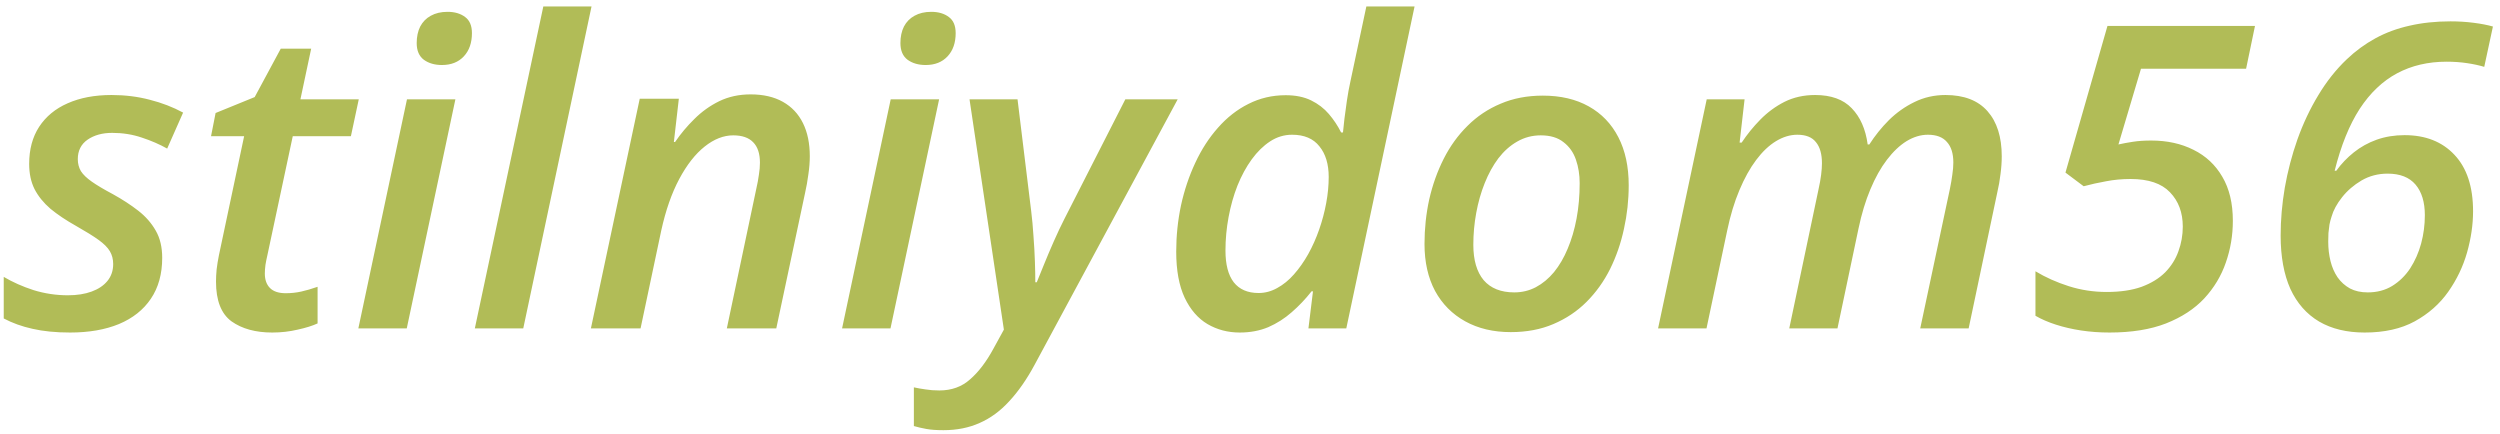 <?xml version="1.0" encoding="UTF-8"?> <svg xmlns="http://www.w3.org/2000/svg" width="236" height="41" viewBox="0 0 236 41" fill="none"> <path d="M6.621 31.391C5.267 31.391 4.082 31.273 3.066 31.039C2.064 30.818 1.159 30.492 0.352 30.062V26.137C1.185 26.631 2.122 27.048 3.164 27.387C4.219 27.712 5.299 27.875 6.406 27.875C7.266 27.875 8.014 27.758 8.652 27.523C9.29 27.289 9.785 26.957 10.137 26.527C10.501 26.085 10.684 25.551 10.684 24.926C10.684 24.47 10.579 24.066 10.371 23.715C10.163 23.363 9.805 23.005 9.297 22.641C8.789 22.276 8.086 21.84 7.188 21.332C6.237 20.798 5.43 20.258 4.766 19.711C4.115 19.151 3.613 18.533 3.262 17.855C2.923 17.178 2.754 16.384 2.754 15.473C2.754 14.105 3.066 12.94 3.691 11.977C4.329 11 5.228 10.258 6.387 9.75C7.559 9.229 8.939 8.969 10.527 8.969C11.803 8.969 13.008 9.118 14.141 9.418C15.273 9.704 16.322 10.108 17.285 10.629L15.781 14.027C15.065 13.624 14.271 13.279 13.398 12.992C12.526 12.693 11.588 12.543 10.586 12.543C9.661 12.543 8.887 12.758 8.262 13.188C7.65 13.617 7.344 14.229 7.344 15.023C7.344 15.44 7.441 15.818 7.637 16.156C7.845 16.482 8.19 16.814 8.672 17.152C9.154 17.491 9.811 17.881 10.645 18.324C11.543 18.819 12.344 19.34 13.047 19.887C13.75 20.434 14.303 21.065 14.707 21.781C15.111 22.484 15.312 23.337 15.312 24.34C15.312 25.863 14.954 27.152 14.238 28.207C13.535 29.249 12.533 30.043 11.23 30.59C9.928 31.124 8.392 31.391 6.621 31.391ZM25.703 31.391C24.128 31.391 22.845 31.039 21.855 30.336C20.879 29.62 20.391 28.37 20.391 26.586C20.391 26.234 20.41 25.85 20.449 25.434C20.501 25.004 20.573 24.561 20.664 24.105L23.047 12.855H19.922L20.352 10.668L24.043 9.164L26.504 4.594H29.375L28.359 9.379H33.867L33.125 12.855H27.637L25.234 24.125C25.169 24.398 25.111 24.691 25.059 25.004C25.02 25.303 25 25.577 25 25.824C25 26.41 25.163 26.866 25.488 27.191C25.814 27.517 26.309 27.68 26.973 27.68C27.48 27.68 27.969 27.628 28.438 27.523C28.906 27.419 29.421 27.27 29.98 27.074V30.531C29.499 30.753 28.874 30.948 28.105 31.117C27.337 31.299 26.537 31.391 25.703 31.391ZM33.828 31L38.418 9.379H42.988L38.398 31H33.828ZM41.719 6.137C41.042 6.137 40.475 5.974 40.02 5.648C39.564 5.31 39.336 4.783 39.336 4.066C39.336 3.467 39.447 2.947 39.668 2.504C39.902 2.061 40.234 1.723 40.664 1.488C41.107 1.241 41.634 1.117 42.246 1.117C42.923 1.117 43.477 1.28 43.906 1.605C44.336 1.918 44.551 2.426 44.551 3.129C44.551 4.04 44.297 4.77 43.789 5.316C43.281 5.863 42.591 6.137 41.719 6.137ZM44.824 31L51.289 0.609H55.84L49.395 31H44.824ZM55.781 31L60.391 9.32H64.082L63.613 13.402H63.73C64.251 12.634 64.857 11.912 65.547 11.234C66.237 10.544 67.018 9.984 67.891 9.555C68.776 9.125 69.766 8.91 70.859 8.91C72.057 8.91 73.073 9.145 73.906 9.613C74.74 10.082 75.371 10.753 75.801 11.625C76.231 12.497 76.445 13.539 76.445 14.75C76.445 15.284 76.4 15.857 76.309 16.469C76.231 17.068 76.126 17.654 75.996 18.227L73.281 31H68.613L71.387 17.855C71.504 17.348 71.588 16.892 71.641 16.488C71.706 16.085 71.738 15.707 71.738 15.355C71.738 14.496 71.523 13.852 71.094 13.422C70.677 12.992 70.052 12.777 69.219 12.777C68.307 12.777 67.409 13.129 66.523 13.832C65.638 14.535 64.837 15.557 64.121 16.898C63.405 18.24 62.839 19.861 62.422 21.762L60.469 31H55.781ZM79.492 31L84.082 9.379H88.652L84.062 31H79.492ZM87.383 6.137C86.706 6.137 86.139 5.974 85.684 5.648C85.228 5.31 85 4.783 85 4.066C85 3.467 85.111 2.947 85.332 2.504C85.566 2.061 85.898 1.723 86.328 1.488C86.771 1.241 87.298 1.117 87.91 1.117C88.587 1.117 89.141 1.28 89.57 1.605C90 1.918 90.215 2.426 90.215 3.129C90.215 4.04 89.961 4.77 89.453 5.316C88.945 5.863 88.255 6.137 87.383 6.137ZM89.062 40.609C88.398 40.609 87.858 40.57 87.441 40.492C87.012 40.414 86.621 40.323 86.269 40.219V36.566C86.621 36.645 86.992 36.71 87.383 36.762C87.773 36.827 88.203 36.859 88.672 36.859C89.831 36.859 90.801 36.508 91.582 35.805C92.376 35.115 93.106 34.158 93.769 32.934L94.766 31.117L91.523 9.379H96.055L97.344 19.926C97.435 20.655 97.507 21.436 97.559 22.27C97.624 23.103 97.669 23.91 97.695 24.691C97.721 25.46 97.734 26.111 97.734 26.645H97.871C98.053 26.202 98.281 25.642 98.555 24.965C98.828 24.288 99.134 23.565 99.473 22.797C99.811 22.029 100.15 21.312 100.488 20.648L106.23 9.379H111.172L97.676 34.418C96.934 35.798 96.133 36.95 95.273 37.875C94.427 38.8 93.496 39.483 92.481 39.926C91.465 40.382 90.326 40.609 89.062 40.609ZM117.031 31.391C115.911 31.391 114.896 31.124 113.984 30.59C113.086 30.056 112.37 29.229 111.836 28.109C111.302 26.977 111.035 25.525 111.035 23.754C111.035 22.27 111.185 20.818 111.484 19.398C111.797 17.966 112.246 16.625 112.832 15.375C113.418 14.112 114.134 13.005 114.98 12.055C115.827 11.091 116.784 10.342 117.852 9.809C118.932 9.262 120.104 8.988 121.367 8.988C122.305 8.988 123.105 9.151 123.77 9.477C124.434 9.802 124.993 10.232 125.449 10.766C125.905 11.3 126.289 11.879 126.602 12.504H126.777C126.816 12.165 126.862 11.736 126.914 11.215C126.979 10.681 127.057 10.108 127.148 9.496C127.24 8.871 127.35 8.266 127.48 7.68L128.984 0.609H133.535L127.09 31H123.516L123.945 27.504H123.809C123.236 28.233 122.611 28.891 121.934 29.477C121.27 30.062 120.534 30.531 119.727 30.883C118.919 31.221 118.021 31.391 117.031 31.391ZM118.809 27.66C119.421 27.66 120.007 27.504 120.566 27.191C121.139 26.879 121.667 26.449 122.148 25.902C122.643 25.342 123.092 24.704 123.496 23.988C123.9 23.259 124.245 22.484 124.531 21.664C124.818 20.844 125.039 20.01 125.195 19.164C125.352 18.318 125.43 17.497 125.43 16.703C125.43 15.492 125.137 14.529 124.551 13.812C123.978 13.083 123.118 12.719 121.973 12.719C121.23 12.719 120.54 12.927 119.902 13.344C119.264 13.76 118.685 14.327 118.164 15.043C117.643 15.759 117.194 16.586 116.816 17.523C116.452 18.448 116.172 19.438 115.977 20.492C115.781 21.547 115.684 22.602 115.684 23.656C115.684 24.971 115.944 25.967 116.465 26.645C116.999 27.322 117.78 27.66 118.809 27.66ZM142.617 31.352C140.977 31.352 139.544 31.013 138.32 30.336C137.096 29.659 136.146 28.702 135.469 27.465C134.805 26.215 134.473 24.737 134.473 23.031C134.473 21.586 134.622 20.18 134.922 18.812C135.234 17.445 135.69 16.169 136.289 14.984C136.888 13.8 137.637 12.764 138.535 11.879C139.434 10.98 140.475 10.284 141.66 9.789C142.845 9.281 144.173 9.027 145.645 9.027C147.324 9.027 148.77 9.366 149.98 10.043C151.191 10.72 152.122 11.69 152.773 12.953C153.424 14.216 153.75 15.727 153.75 17.484C153.75 18.891 153.6 20.264 153.301 21.605C153.014 22.947 152.578 24.21 151.992 25.395C151.406 26.566 150.664 27.602 149.766 28.5C148.88 29.385 147.839 30.082 146.641 30.59C145.456 31.098 144.115 31.352 142.617 31.352ZM142.949 27.602C143.678 27.602 144.355 27.439 144.98 27.113C145.618 26.775 146.191 26.299 146.699 25.688C147.207 25.062 147.637 24.327 147.988 23.48C148.353 22.621 148.633 21.671 148.828 20.629C149.023 19.587 149.121 18.474 149.121 17.289C149.121 16.495 149.004 15.759 148.77 15.082C148.535 14.392 148.145 13.838 147.598 13.422C147.064 12.992 146.348 12.777 145.449 12.777C144.642 12.777 143.9 12.973 143.223 13.363C142.559 13.741 141.966 14.268 141.445 14.945C140.938 15.622 140.508 16.404 140.156 17.289C139.805 18.162 139.538 19.099 139.355 20.102C139.173 21.091 139.082 22.094 139.082 23.109C139.082 24.555 139.408 25.668 140.059 26.449C140.723 27.217 141.686 27.602 142.949 27.602ZM156.523 31L161.113 9.379H164.688L164.219 13.461H164.414C164.922 12.693 165.508 11.97 166.172 11.293C166.849 10.603 167.611 10.043 168.457 9.613C169.316 9.184 170.28 8.969 171.348 8.969C172.858 8.969 174.01 9.385 174.805 10.219C175.612 11.052 176.113 12.191 176.309 13.637H176.465C176.999 12.803 177.617 12.035 178.32 11.332C179.036 10.629 179.837 10.062 180.723 9.633C181.621 9.19 182.598 8.969 183.652 8.969C185.397 8.969 186.719 9.477 187.617 10.492C188.516 11.508 188.965 12.927 188.965 14.75C188.965 15.297 188.926 15.857 188.848 16.43C188.783 17.003 188.678 17.595 188.535 18.207L185.84 31H181.27L184.062 17.875C184.167 17.367 184.245 16.912 184.297 16.508C184.362 16.091 184.395 15.7 184.395 15.336C184.395 14.49 184.193 13.845 183.789 13.402C183.398 12.947 182.799 12.719 181.992 12.719C181.315 12.719 180.645 12.921 179.98 13.324C179.329 13.728 178.711 14.314 178.125 15.082C177.539 15.85 177.018 16.781 176.562 17.875C176.107 18.956 175.736 20.18 175.449 21.547L173.457 31H168.906L171.66 17.914C171.777 17.393 171.862 16.924 171.914 16.508C171.966 16.091 171.992 15.727 171.992 15.414C171.992 14.542 171.803 13.878 171.426 13.422C171.061 12.953 170.475 12.719 169.668 12.719C168.991 12.719 168.32 12.921 167.656 13.324C166.992 13.728 166.367 14.32 165.781 15.102C165.195 15.883 164.668 16.833 164.199 17.953C163.73 19.06 163.346 20.329 163.047 21.762L161.094 31H156.523ZM199.141 31.391C198.203 31.391 197.305 31.326 196.445 31.195C195.599 31.065 194.811 30.883 194.082 30.648C193.353 30.414 192.708 30.134 192.148 29.809V25.609C193.099 26.182 194.147 26.651 195.293 27.016C196.439 27.38 197.63 27.562 198.867 27.562C200.156 27.562 201.257 27.4 202.168 27.074C203.079 26.736 203.822 26.28 204.395 25.707C204.967 25.121 205.384 24.457 205.645 23.715C205.918 22.973 206.055 22.198 206.055 21.391C206.055 20.062 205.651 18.982 204.844 18.148C204.049 17.315 202.812 16.898 201.133 16.898C200.312 16.898 199.538 16.97 198.809 17.113C198.079 17.244 197.376 17.4 196.699 17.582L194.98 16.293L198.945 2.445H212.871L212.031 6.488H202.109L199.98 13.637C200.384 13.546 200.84 13.461 201.348 13.383C201.855 13.305 202.428 13.266 203.066 13.266C204.577 13.266 205.911 13.559 207.07 14.145C208.229 14.717 209.134 15.564 209.785 16.684C210.449 17.803 210.781 19.19 210.781 20.844C210.781 22.211 210.56 23.526 210.117 24.789C209.688 26.039 209.01 27.165 208.086 28.168C207.161 29.158 205.957 29.945 204.473 30.531C203.001 31.104 201.224 31.391 199.141 31.391ZM223.223 31.391C221.543 31.391 220.111 31.046 218.926 30.355C217.741 29.652 216.836 28.624 216.211 27.27C215.599 25.902 215.293 24.223 215.293 22.23C215.293 20.759 215.423 19.255 215.684 17.719C215.957 16.169 216.354 14.652 216.875 13.168C217.409 11.671 218.066 10.277 218.848 8.988C219.629 7.686 220.527 6.553 221.543 5.59C222.363 4.809 223.262 4.151 224.238 3.617C225.215 3.083 226.289 2.686 227.461 2.426C228.646 2.152 229.935 2.016 231.328 2.016C232.083 2.016 232.812 2.061 233.516 2.152C234.232 2.243 234.837 2.361 235.332 2.504L234.512 6.312C234.043 6.169 233.503 6.052 232.891 5.961C232.292 5.87 231.647 5.824 230.957 5.824C229.212 5.824 227.656 6.189 226.289 6.918C224.922 7.647 223.743 8.767 222.754 10.277C221.777 11.788 220.99 13.734 220.391 16.117H220.547C221.016 15.466 221.569 14.887 222.207 14.379C222.845 13.871 223.561 13.474 224.355 13.188C225.163 12.901 226.042 12.758 226.992 12.758C228.971 12.758 230.54 13.376 231.699 14.613C232.871 15.85 233.457 17.628 233.457 19.945C233.457 21.195 233.268 22.491 232.891 23.832C232.513 25.16 231.921 26.397 231.113 27.543C230.306 28.689 229.251 29.62 227.949 30.336C226.66 31.039 225.085 31.391 223.223 31.391ZM223.516 27.602C224.388 27.602 225.156 27.4 225.82 26.996C226.497 26.579 227.064 26.026 227.52 25.336C227.975 24.633 228.32 23.852 228.555 22.992C228.789 22.12 228.906 21.228 228.906 20.316C228.906 19.079 228.613 18.116 228.027 17.426C227.441 16.736 226.562 16.391 225.391 16.391C224.492 16.391 223.672 16.605 222.93 17.035C222.201 17.465 221.589 17.992 221.094 18.617C220.599 19.242 220.267 19.854 220.098 20.453C220.02 20.688 219.954 20.935 219.902 21.195C219.863 21.456 219.831 21.723 219.805 21.996C219.792 22.27 219.785 22.543 219.785 22.816C219.785 23.454 219.857 24.066 220 24.652C220.143 25.225 220.365 25.733 220.664 26.176C220.977 26.619 221.367 26.97 221.836 27.23C222.305 27.478 222.865 27.602 223.516 27.602Z" fill="#B1BC57"></path> </svg> 